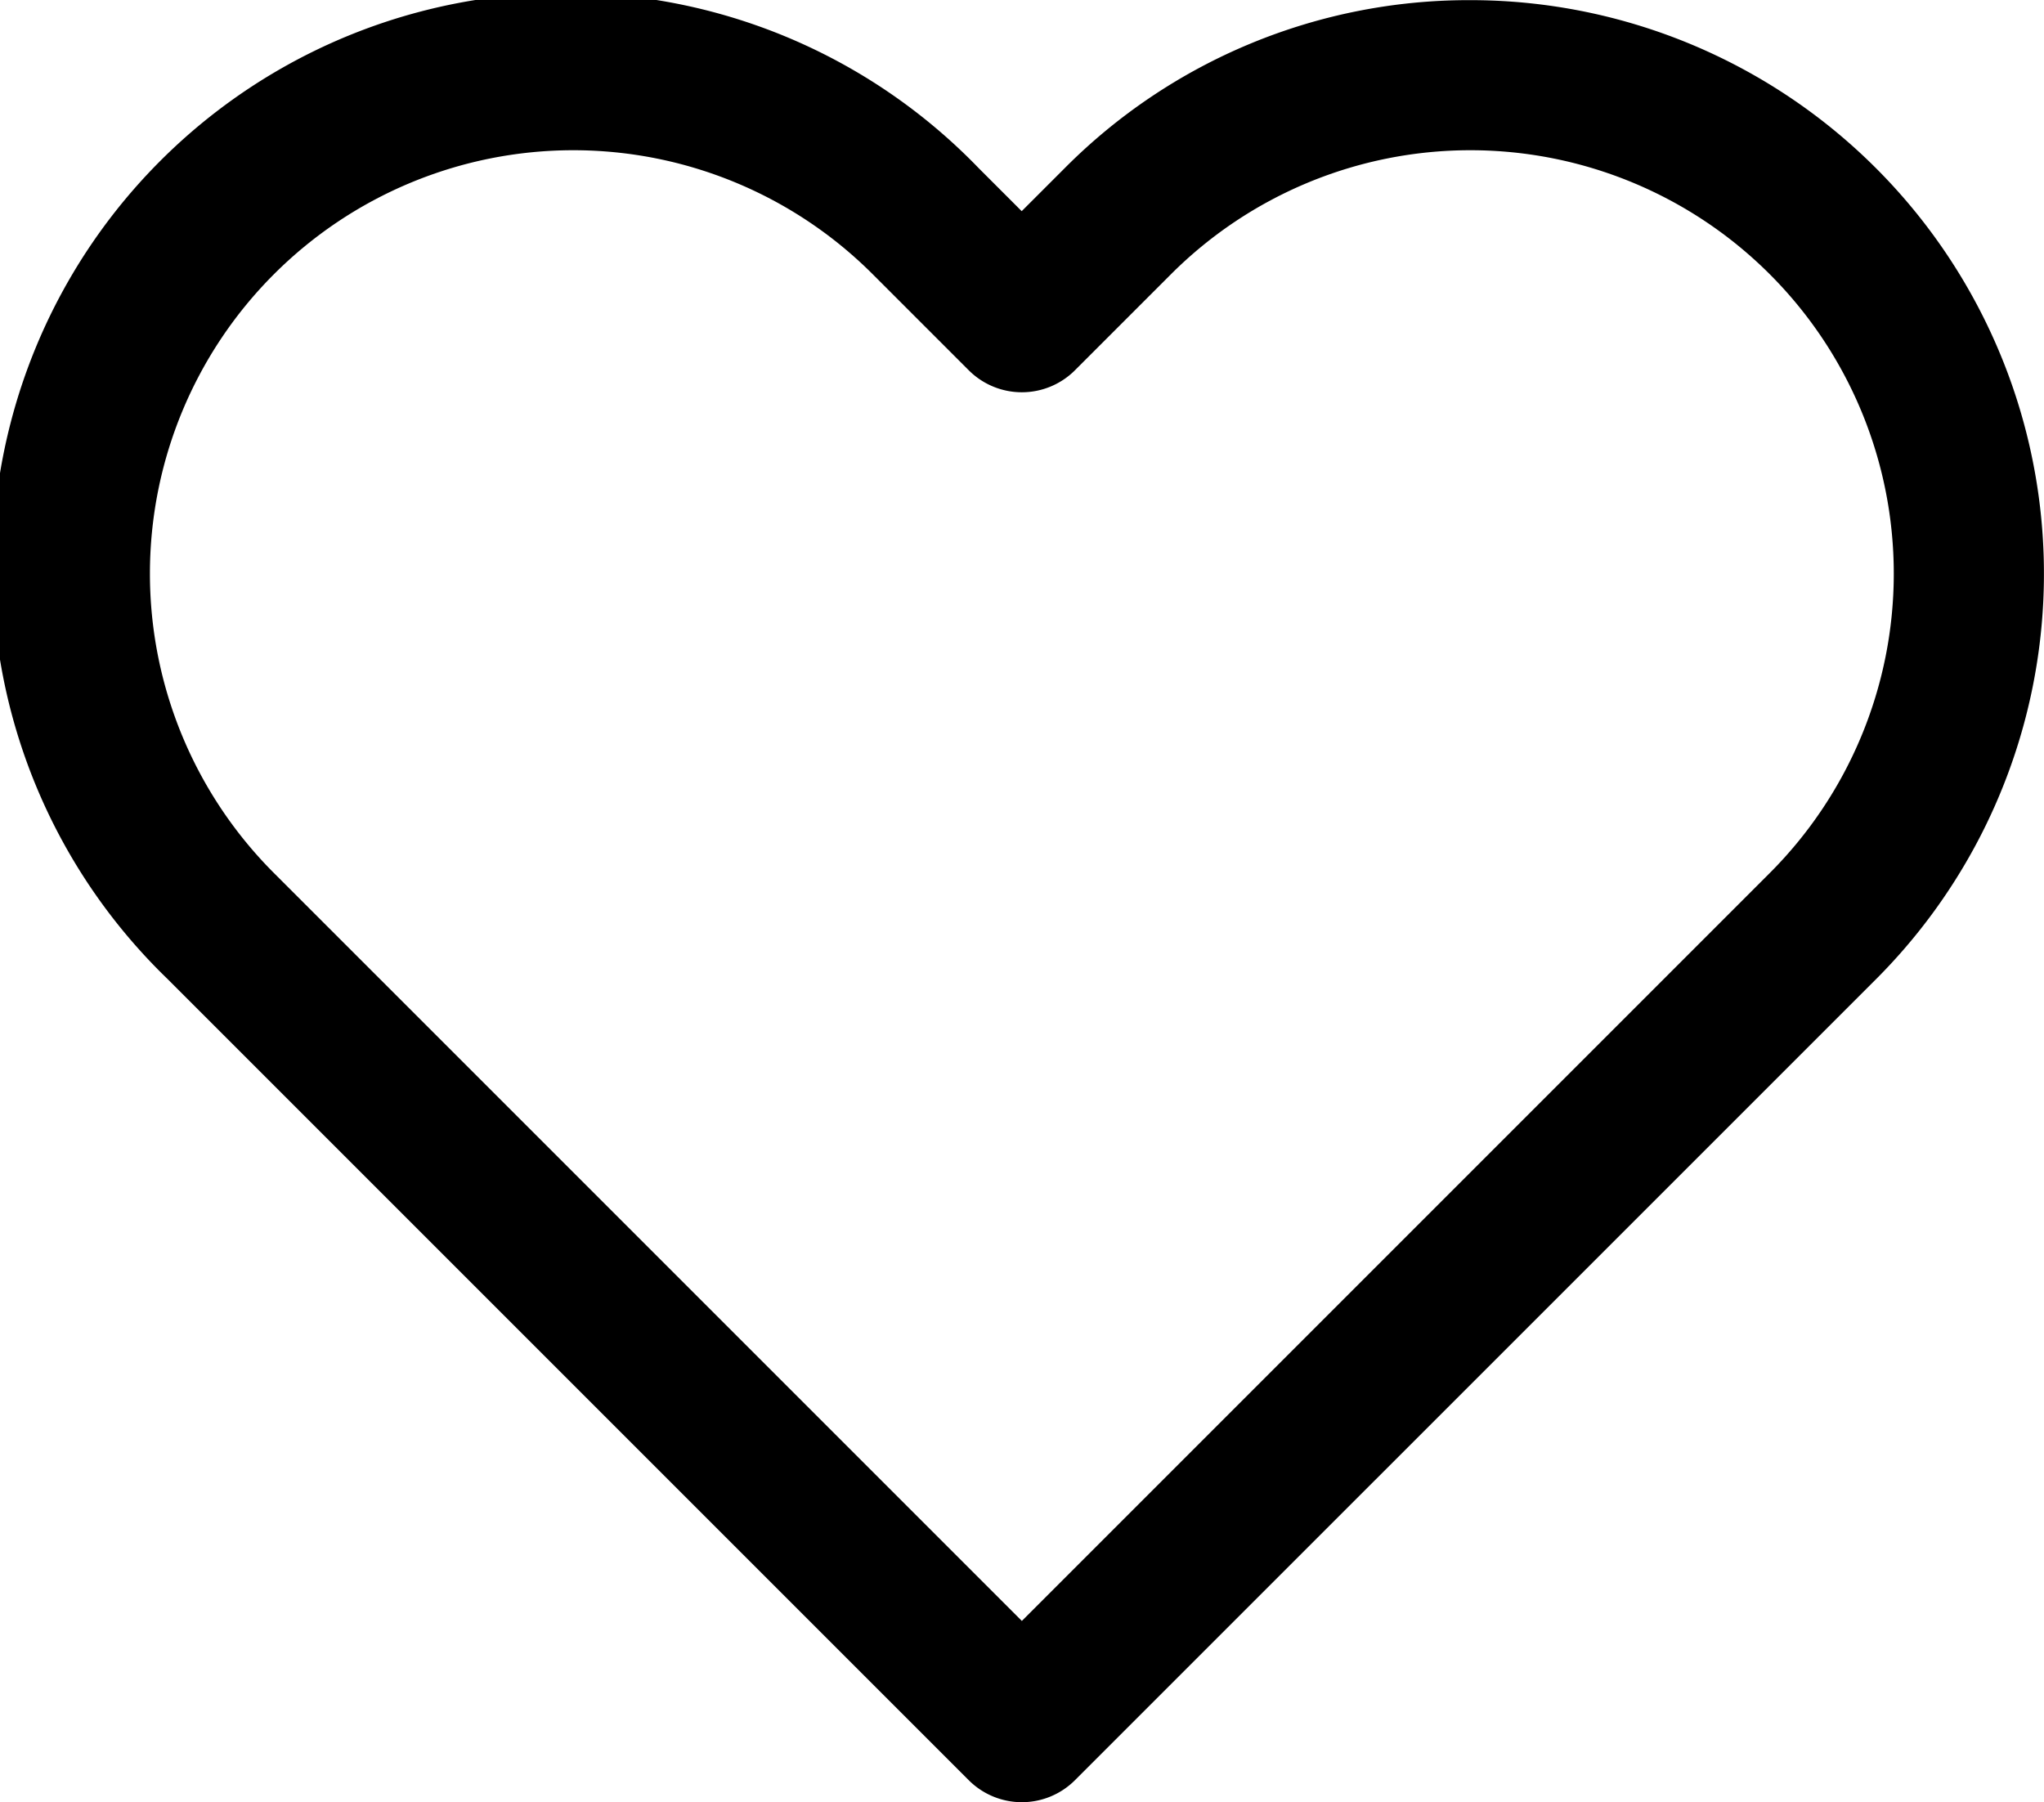 <svg xmlns="http://www.w3.org/2000/svg" width="27.22" height="24" viewBox="0 0 27.22 24"><path d="M20.133,2a7.638,7.638,0,0,1,5.4,13.04L14.867,25.705a1,1,0,0,1-1.414,0L2.786,15.038a7.638,7.638,0,1,1,10.8-10.8l.572.572.572-.572A7.586,7.586,0,0,1,20.133,2ZM14.16,23.584l9.96-9.96A5.638,5.638,0,1,0,16.146,5.65L14.867,6.929a1,1,0,0,1-1.414,0L12.174,5.65A5.638,5.638,0,0,0,4.2,13.624Z" transform="translate(-0.552 -1.998)"/></svg>